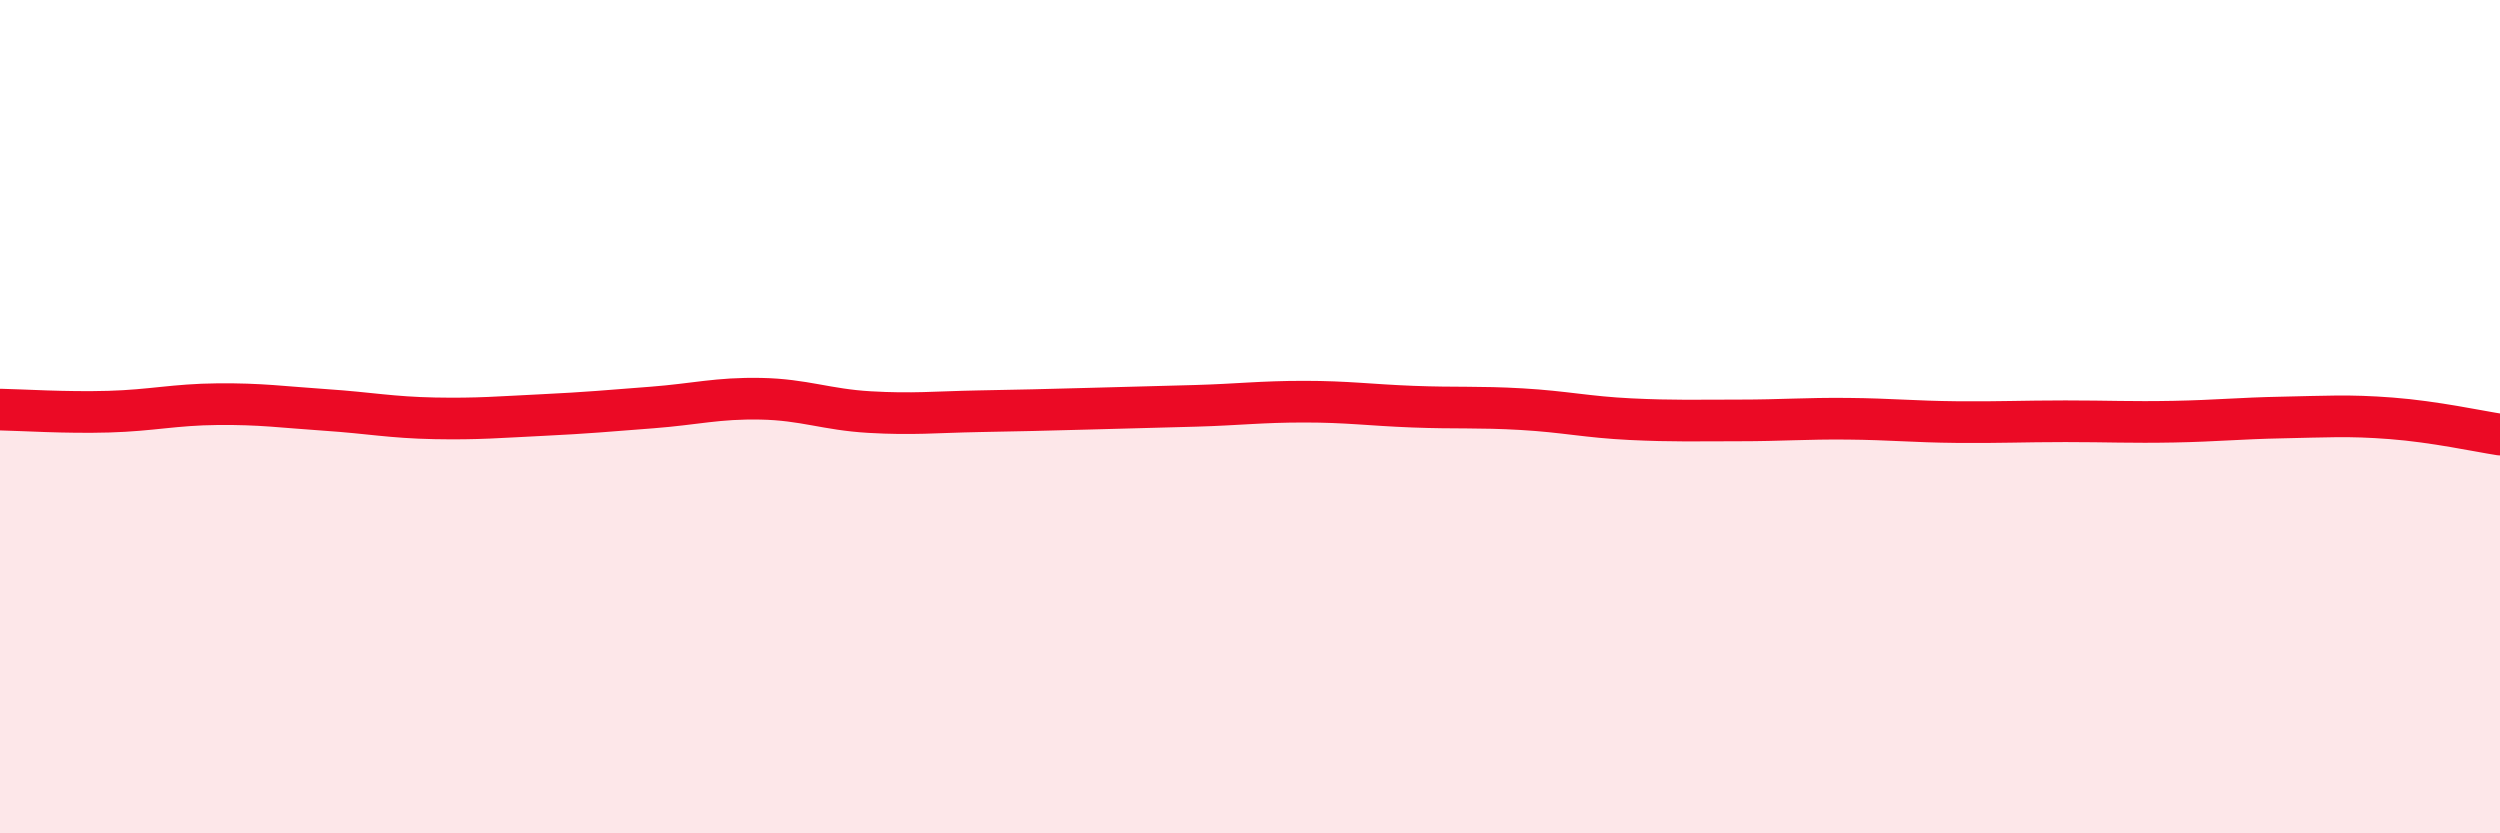 
    <svg width="60" height="20" viewBox="0 0 60 20" xmlns="http://www.w3.org/2000/svg">
      <path
        d="M 0,9.83 C 0.52,9.84 1.57,9.91 2.61,9.88 C 3.65,9.85 4.18,9.71 5.22,9.7 C 6.26,9.69 6.79,9.77 7.83,9.84 C 8.87,9.91 9.39,10.02 10.43,10.04 C 11.47,10.06 12,10.01 13.04,9.96 C 14.08,9.91 14.61,9.86 15.65,9.78 C 16.69,9.7 17.22,9.55 18.26,9.57 C 19.3,9.59 19.83,9.83 20.87,9.89 C 21.91,9.95 22.44,9.89 23.48,9.87 C 24.52,9.85 25.05,9.84 26.09,9.81 C 27.13,9.78 27.66,9.77 28.7,9.74 C 29.74,9.71 30.26,9.64 31.3,9.64 C 32.34,9.64 32.87,9.72 33.91,9.76 C 34.95,9.8 35.48,9.76 36.52,9.82 C 37.56,9.88 38.09,10.01 39.13,10.06 C 40.17,10.11 40.7,10.09 41.74,10.09 C 42.78,10.09 43.31,10.04 44.35,10.05 C 45.39,10.06 45.92,10.12 46.96,10.13 C 48,10.14 48.53,10.11 49.57,10.11 C 50.61,10.11 51.13,10.14 52.17,10.12 C 53.21,10.1 53.74,10.04 54.78,10.02 C 55.82,10 56.35,9.96 57.39,10.04 C 58.43,10.12 59.48,10.35 60,10.43L60 20L0 20Z"
        fill="#EB0A25"
        opacity="0.1"
        stroke-linecap="round"
        stroke-linejoin="round"
      />
      <path
        d="M 0,9.83 C 0.52,9.84 1.57,9.91 2.61,9.88 C 3.65,9.85 4.18,9.71 5.22,9.7 C 6.26,9.69 6.79,9.77 7.83,9.84 C 8.87,9.91 9.39,10.02 10.43,10.04 C 11.47,10.06 12,10.01 13.04,9.96 C 14.08,9.91 14.61,9.86 15.65,9.78 C 16.69,9.7 17.22,9.55 18.26,9.57 C 19.3,9.59 19.83,9.83 20.87,9.89 C 21.91,9.95 22.44,9.89 23.48,9.87 C 24.52,9.85 25.05,9.84 26.09,9.81 C 27.13,9.78 27.66,9.77 28.7,9.74 C 29.74,9.71 30.26,9.64 31.3,9.64 C 32.34,9.64 32.87,9.72 33.91,9.76 C 34.95,9.8 35.48,9.76 36.52,9.82 C 37.56,9.88 38.09,10.01 39.13,10.06 C 40.17,10.11 40.7,10.09 41.74,10.09 C 42.78,10.09 43.31,10.04 44.35,10.05 C 45.39,10.06 45.92,10.12 46.96,10.13 C 48,10.14 48.53,10.11 49.57,10.11 C 50.61,10.11 51.13,10.14 52.17,10.12 C 53.21,10.1 53.74,10.04 54.78,10.02 C 55.82,10 56.35,9.96 57.39,10.04 C 58.43,10.12 59.48,10.35 60,10.43"
        stroke="#EB0A25"
        stroke-width="1"
        fill="none"
        stroke-linecap="round"
        stroke-linejoin="round"
      />
    </svg>
  